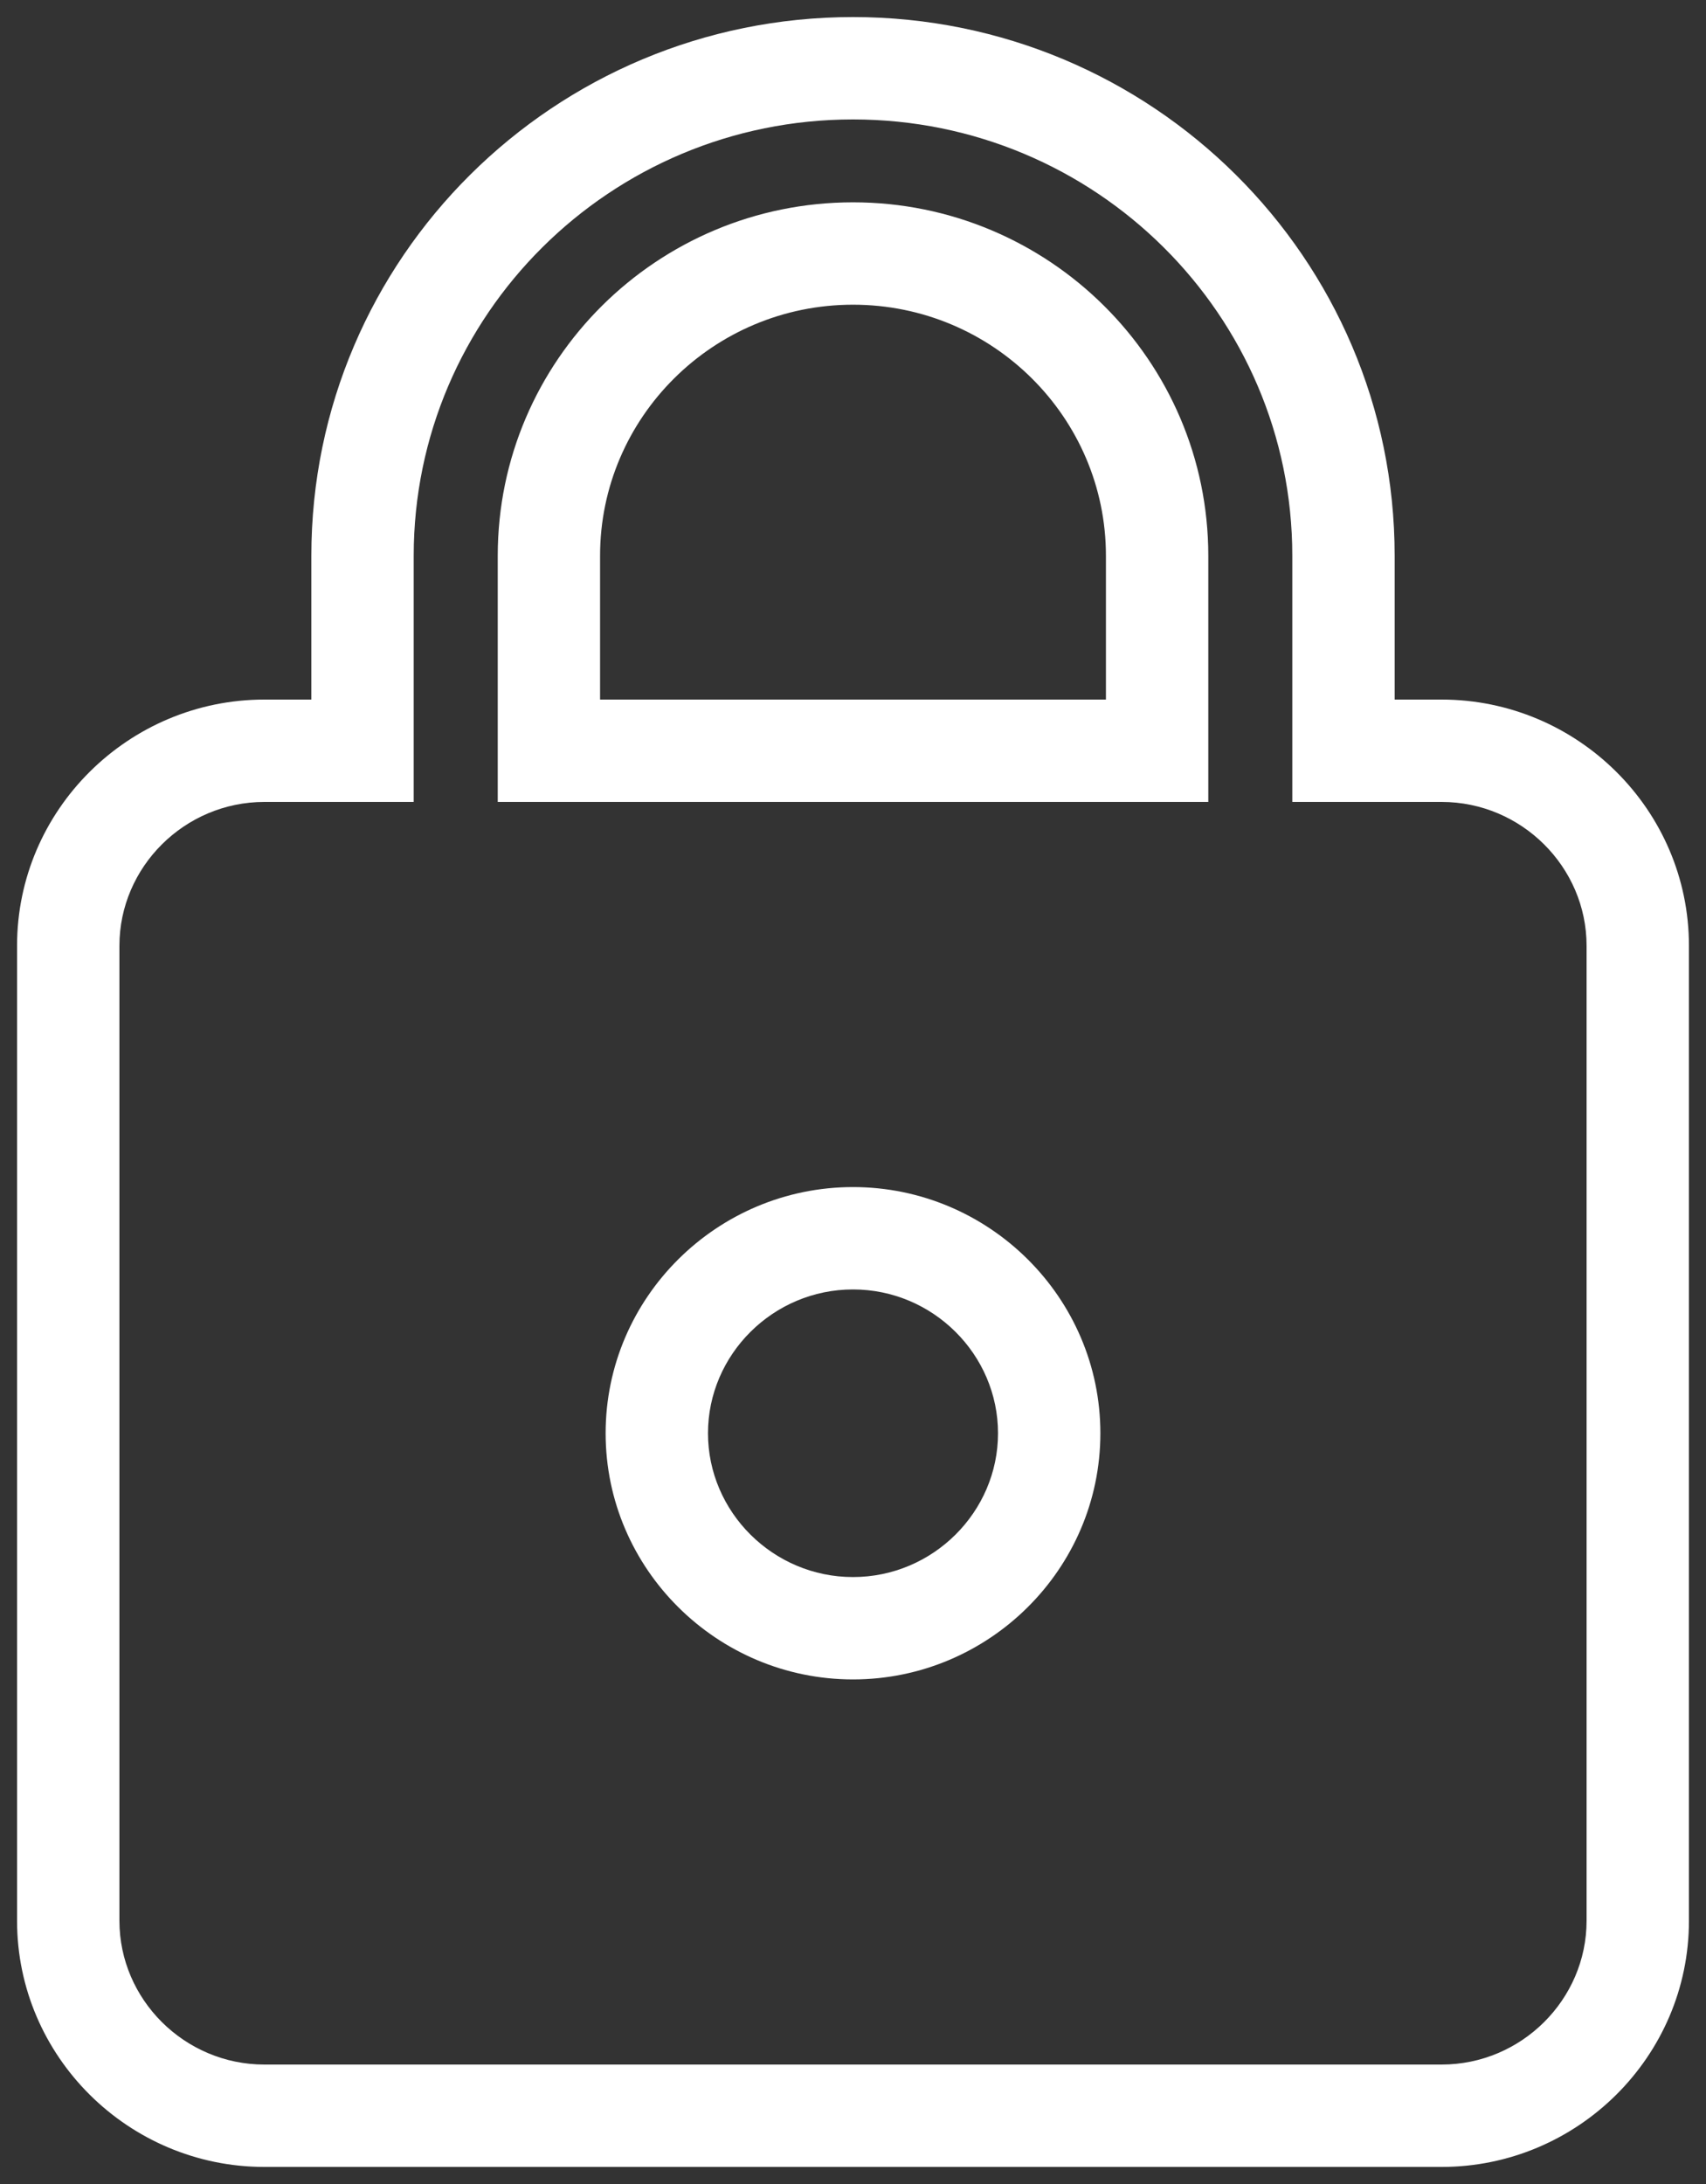 <svg width="50" height="64" viewBox="0 0 50 64" fill="none" xmlns="http://www.w3.org/2000/svg">
<rect x="0" y="0" width="50" height="64" fill="#333333" stroke="none"/>
<path id="Shape" d="M39.375 22H37.875V23.5H39.375V22ZM10.625 22V23.5H12.125V22H10.625ZM33.913 22V23.5H35.413V22H33.913ZM16.087 22H14.588V23.5H16.087V22ZM39.375 23.5H42.25V20.5H39.375V23.5ZM37.875 16.286V22H40.875V16.286H37.875ZM25 3.5C32.115 3.5 37.875 9.237 37.875 16.286H40.875C40.875 7.563 33.755 0.5 25 0.5V3.5ZM12.125 16.286C12.125 9.237 17.885 3.5 25 3.5V0.5C16.245 0.5 9.125 7.563 9.125 16.286H12.125ZM12.125 22V16.286H9.125V22H12.125ZM7.75 23.5H10.625V20.5H7.75V23.5ZM3.5 27.714C3.5 25.409 5.407 23.5 7.75 23.5V20.5C3.768 20.5 0.5 23.734 0.5 27.714H3.5ZM3.5 56.286V27.714H0.5V56.286H3.5ZM7.75 60.5C5.407 60.5 3.5 58.591 3.5 56.286H0.5C0.5 60.266 3.768 63.5 7.75 63.5V60.5ZM42.25 60.5H7.75V63.5H42.25V60.5ZM46.5 56.286C46.5 58.591 44.593 60.5 42.25 60.5V63.5C46.232 63.5 49.5 60.266 49.5 56.286H46.5ZM46.5 27.714V56.286H49.5V27.714H46.5ZM42.25 23.5C44.593 23.5 46.5 25.409 46.5 27.714H49.5C49.5 23.734 46.232 20.5 42.25 20.5V23.5ZM17.75 42C17.75 45.98 21.018 49.214 25 49.214V46.214C22.657 46.214 20.75 44.306 20.75 42H17.75ZM25 34.786C21.018 34.786 17.75 38.02 17.75 42H20.75C20.75 39.694 22.657 37.786 25 37.786V34.786ZM32.25 42C32.25 38.02 28.982 34.786 25 34.786V37.786C27.343 37.786 29.25 39.694 29.25 42H32.25ZM25 49.214C28.982 49.214 32.25 45.98 32.25 42H29.25C29.25 44.306 27.343 46.214 25 46.214V49.214ZM33.913 20.5H16.087V23.5H33.913V20.5ZM32.413 16.286V22H35.413V16.286H32.413ZM25 8.929C29.097 8.929 32.413 12.237 32.413 16.286H35.413C35.413 10.563 30.736 5.929 25 5.929V8.929ZM17.587 16.286C17.587 12.237 20.903 8.929 25 8.929V5.929C19.264 5.929 14.588 10.563 14.588 16.286H17.587ZM17.587 22V16.286H14.588V22H17.587Z" fill="white"/>
</svg>

